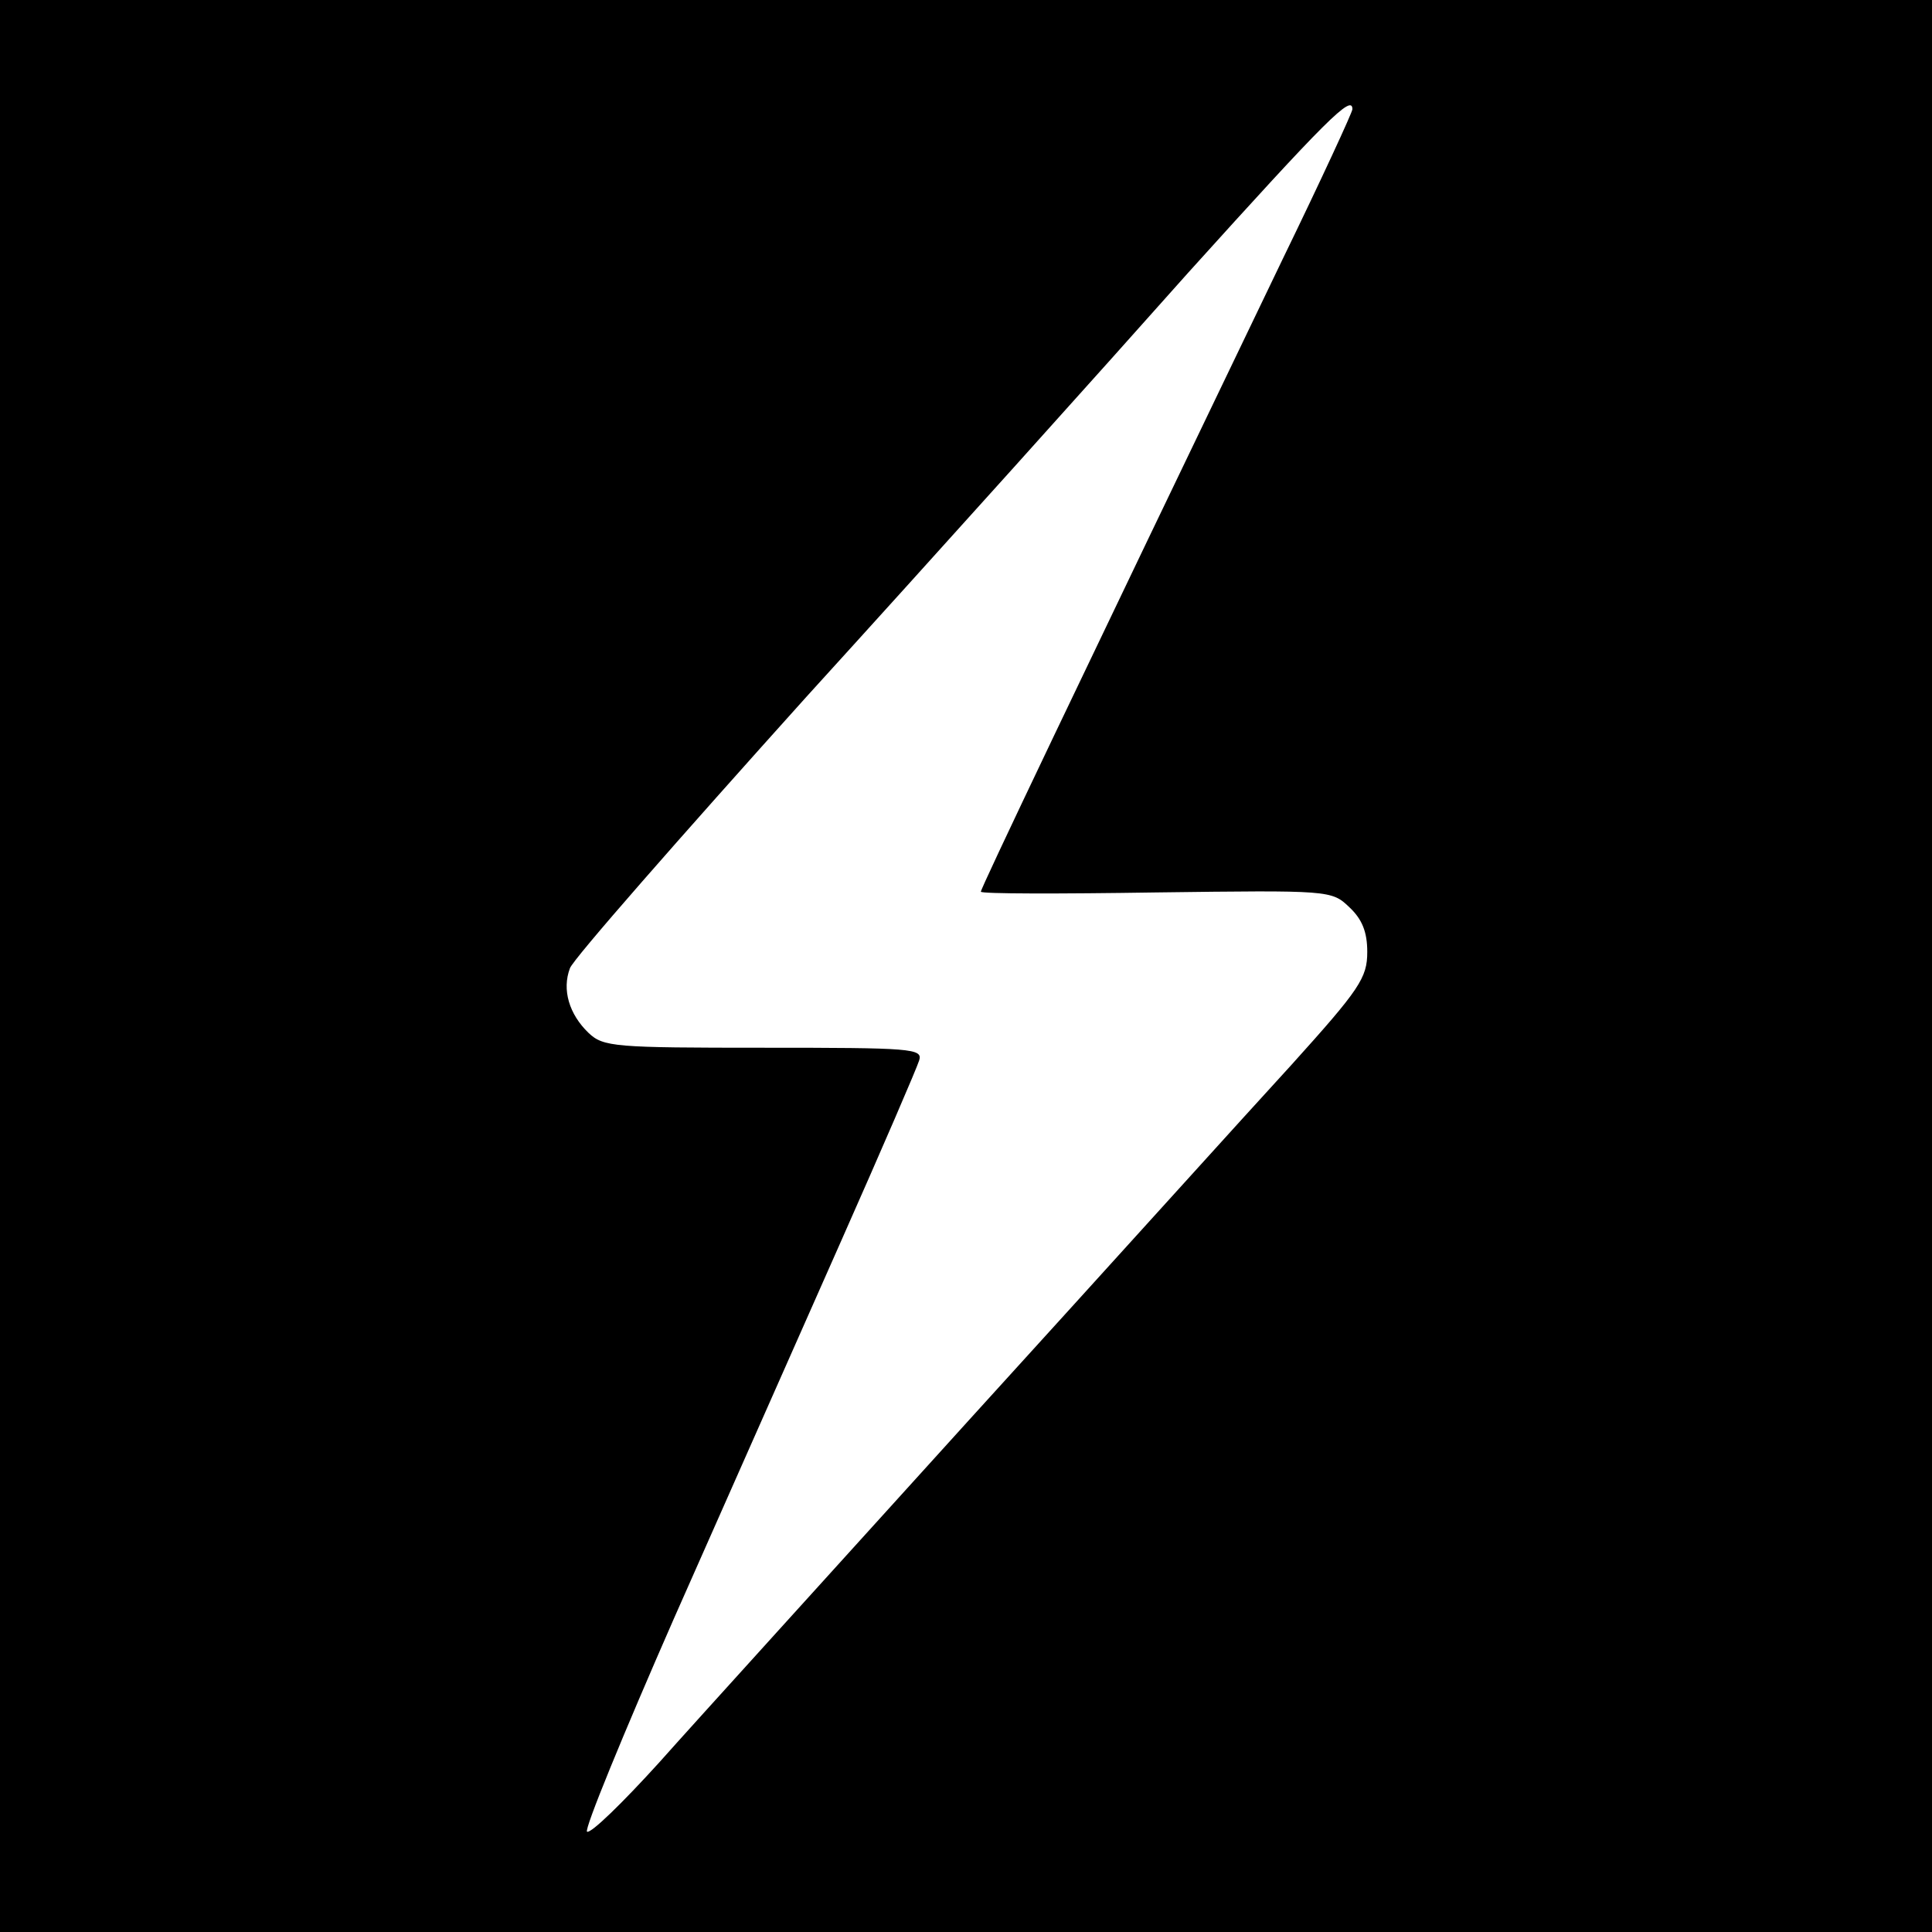 <svg version="1" xmlns="http://www.w3.org/2000/svg" width="346.667" height="346.667" viewBox="0 0 260 260"><path d="M0 130v130h260V0H0v130zM182 14.7c0 .4-4.2 9.5-9.4 20.2C144.8 92.7 132 119.5 132 120c0 .3 10.6.3 23.6.1 23.4-.3 23.6-.3 26 2 1.7 1.6 2.4 3.3 2.4 6 0 3.5-1 5-10.2 15.2-5.7 6.2-25.1 27.7-43.3 47.7-18.1 20-37 40.8-41.8 46.2-4.9 5.4-9.2 9.6-9.7 9.3-.4-.3 4.9-13.2 11.7-28.7 6.9-15.6 17-38.4 22.5-50.8 5.5-12.4 10.2-23.3 10.5-24.3.5-1.6-1-1.7-20.9-1.7-20.1 0-21.6-.1-23.6-2-2.6-2.5-3.6-5.8-2.5-8.7.4-1.2 14.8-17.6 31.8-36.5 17.1-18.8 40.2-44.5 51.4-57.1 18.6-20.6 22.1-24.1 22.1-22z"/></svg>